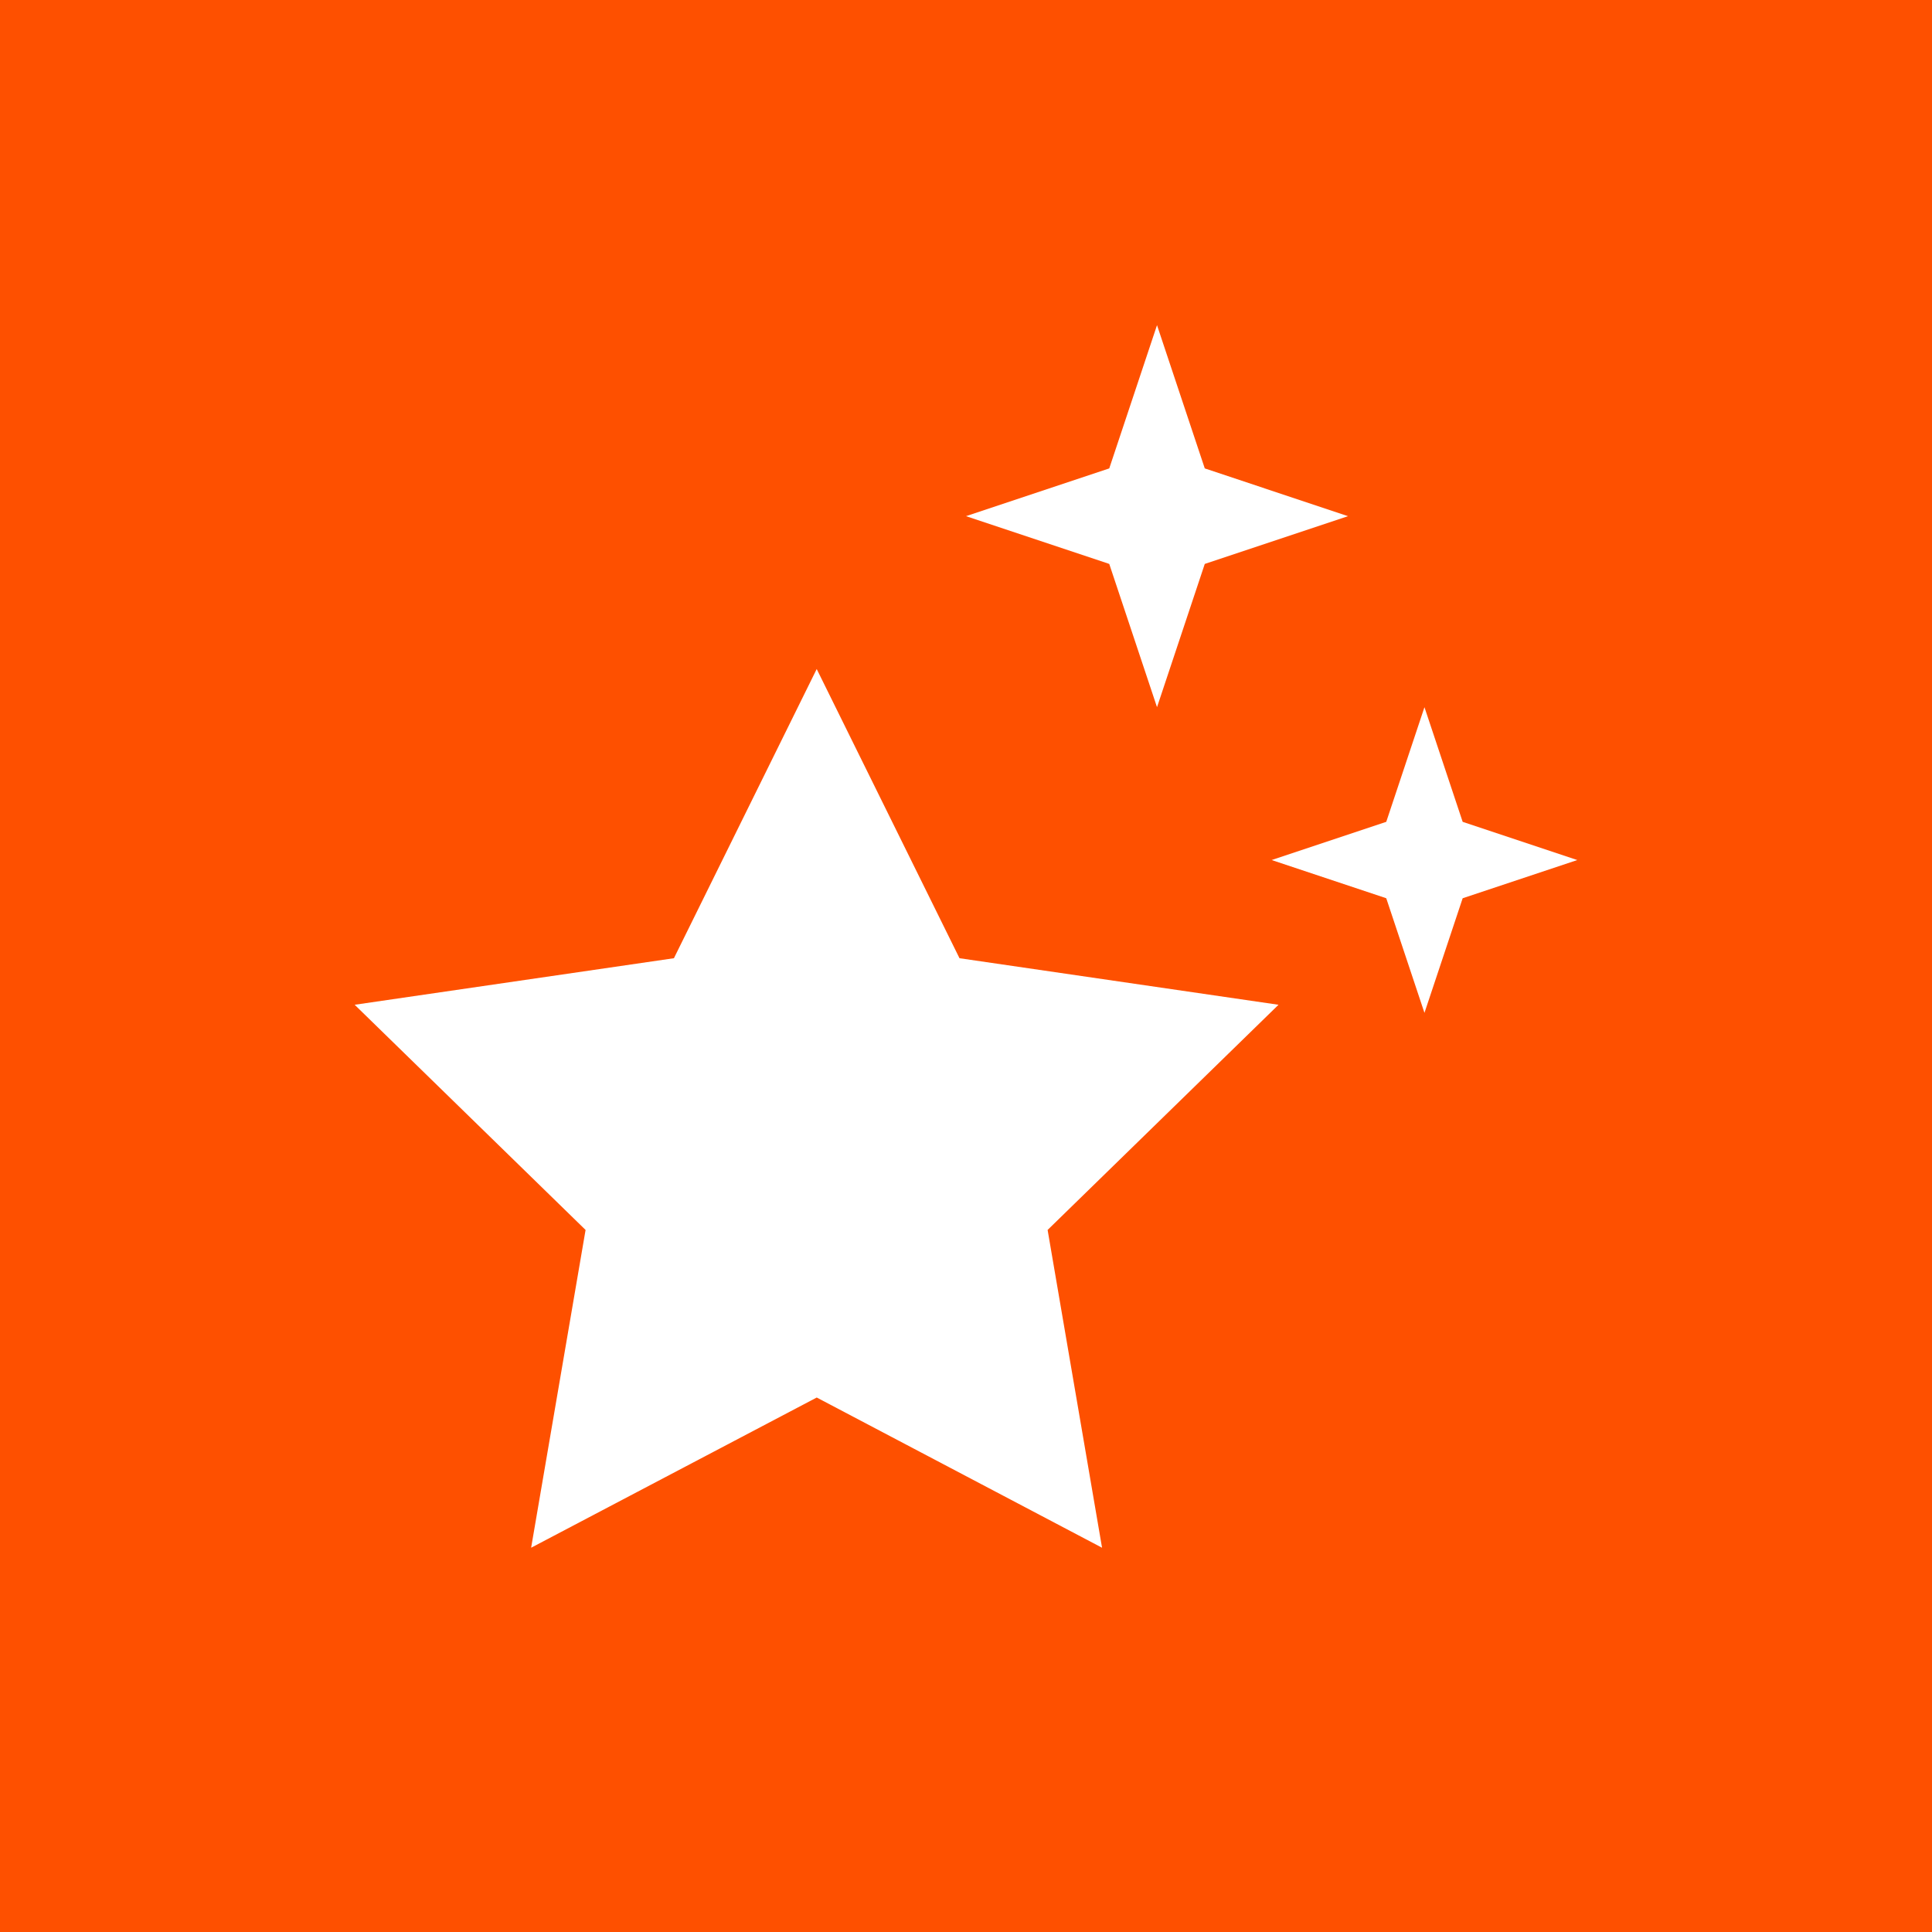 <svg id="icon_premium" xmlns="http://www.w3.org/2000/svg" width="107" height="107.001" viewBox="0 0 107 107.001">
  <path id="Subtraction_2" data-name="Subtraction 2" d="M-2044,107h-107V0h107V107Zm-61.765-29.6h0l15.8,8.318-3.015-17.6,12.788-12.471-17.668-2.578-7.908-16.016-7.908,16.016-17.681,2.578,12.788,12.471-3.015,17.6,15.816-8.318Zm33.656-38.233h0l-2.116,6.349-6.348,2.116,6.348,2.116,2.116,6.348,2.116-6.348,6.348-2.116-6.348-2.116-2.116-6.349Zm-14.812-21.159h0l-2.645,7.934-7.934,2.645,7.934,2.645,2.645,7.934,2.645-7.934,7.934-2.645-7.934-2.645-2.645-7.934Z" transform="translate(2151)" fill="#fe5000"/>
</svg>
